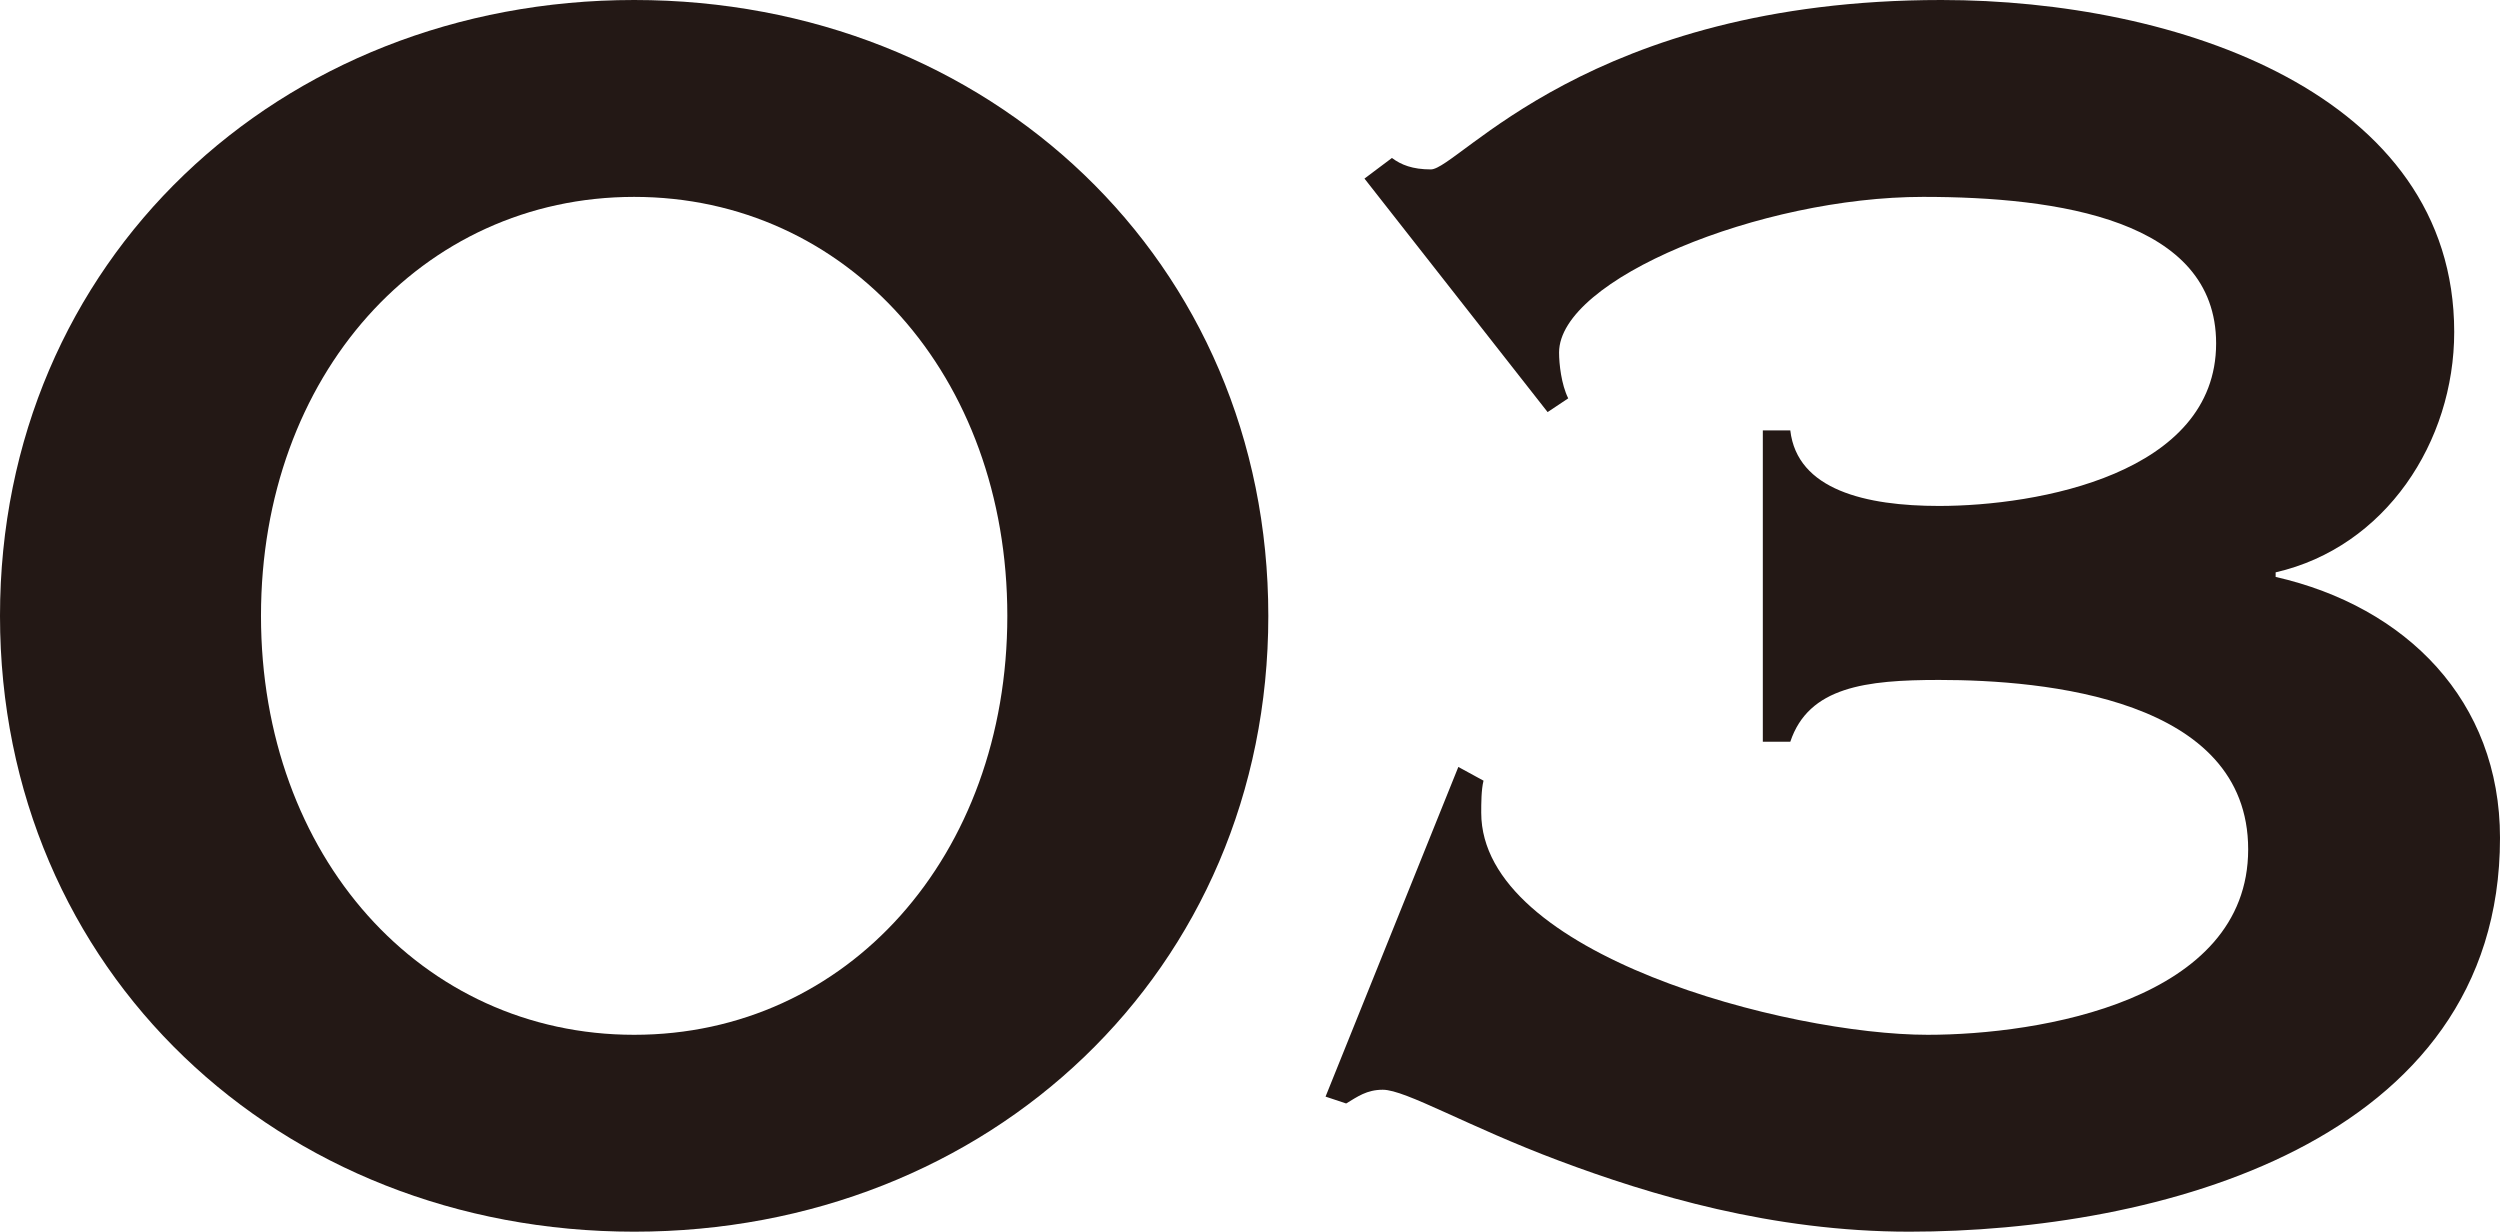 <?xml version="1.0" encoding="UTF-8"?>
<svg id="_レイヤー_2" data-name="レイヤー 2" xmlns="http://www.w3.org/2000/svg" viewBox="0 0 43.68 21.52">
  <defs>
    <style>
      .cls-1 {
        fill: #231815;
      }
    </style>
  </defs>
  <g id="_モーダル" data-name="モーダル">
    <g>
      <path class="cls-1" d="M22.16,10.76c0,6.2-4.88,10.76-11.08,10.76S0,16.96,0,10.76,4.88,0,11.08,0s11.08,4.56,11.08,10.76ZM4.56,10.76c0,4.2,2.8,7.32,6.52,7.32s6.52-3.12,6.52-7.32-2.8-7.32-6.52-7.32-6.52,3.12-6.52,7.32Z"/>
      <path class="cls-1" d="M27.04,7.2l-3.2-4.08.48-.36c.16.12.36.2.68.2.48,0,2.76-2.96,8.92-2.96,4.12,0,8.96,1.64,8.96,5.8,0,1.92-1.2,3.76-3.12,4.2v.08c2.28.52,3.92,2.16,3.92,4.56,0,5.36-6.04,6.88-10.32,6.88-2.4,0-4.52-.64-6.12-1.24-1.6-.6-2.68-1.24-3.08-1.24-.28,0-.44.12-.64.24l-.36-.12,2.32-5.76.44.24c-.04.16-.04.4-.04.56,0,2.48,5.36,3.88,7.8,3.88,1.96,0,5.6-.6,5.6-3.24s-3.56-2.96-5.4-2.96c-1.28,0-2.28.12-2.6,1.08h-.48v-5.44h.48c.12,1.04,1.32,1.32,2.6,1.32,1.72,0,4.84-.56,4.84-2.84,0-2.16-2.76-2.56-5.12-2.56-2.84,0-6.36,1.44-6.36,2.72,0,.2.04.56.16.8l-.36.24Z"/>
    </g>
  </g>
</svg>